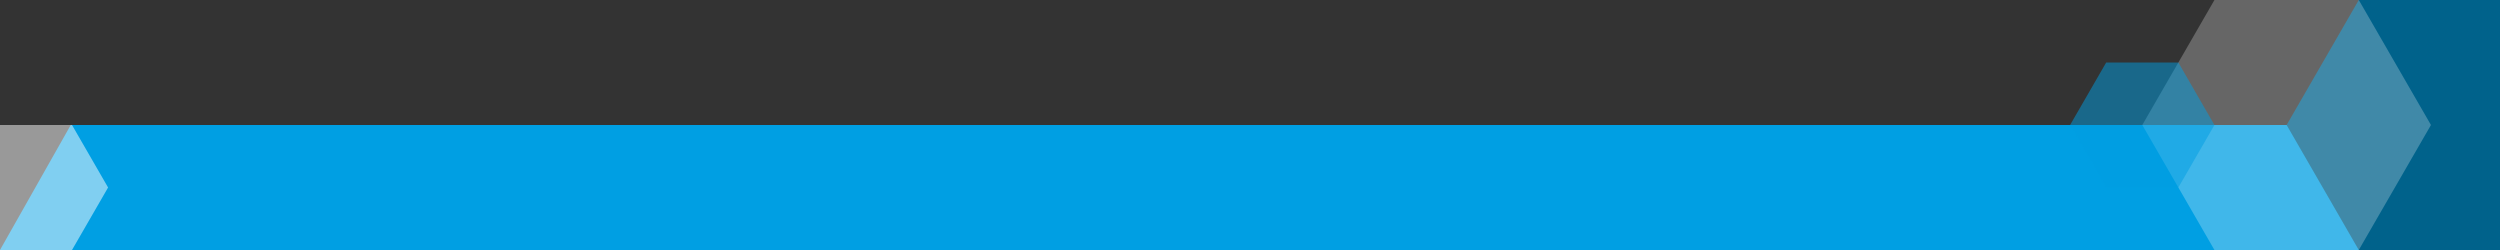 <?xml version="1.0" encoding="utf-8"?>
<!-- Generator: Adobe Illustrator 23.0.0, SVG Export Plug-In . SVG Version: 6.00 Build 0)  -->
<svg version="1.1" id="Ebene_1" xmlns="http://www.w3.org/2000/svg" xmlns:xlink="http://www.w3.org/1999/xlink" x="0px" y="0px"
	 viewBox="0 0 2000 200" style="enable-background:new 0 0 2000 200;" xml:space="preserve">
<rect x="0" y="0" width="2000" height="200" fill="#333333" stroke="none"/>
<style type="text/css">
	.st0{fill:#009FE3;}
	.st1{fill:#00628B;}
	.st2{opacity:0.5;fill:#FFFFFF;}
	.st3{opacity:0.25;fill:#FFFFFF;}
	.st4{opacity:0.5;fill:#009FE3;}
</style>
<polygon class="st0" points="1970,200 0,200 56.6,100 1970,100 "/>
<polygon class="st1" points="2002.5,0 1887.03,0 1829.3,100 1887.03,200 2002.5,200 2060.24,100 "/>
<polygon class="st2" points="57.6,100 -0.13,100 -29,150 -0.13,200 57.6,200 86.47,150 "/>
<polygon class="st3" points="1887.03,0 1771.56,0 1713.83,100 1771.56,200 1887.03,200 1944.77,100 "/>
<polygon class="st4" points="1742.69,50 1684.96,50 1656.09,100 1684.96,150 1742.69,150 1771.56,100 "/>
</svg>
